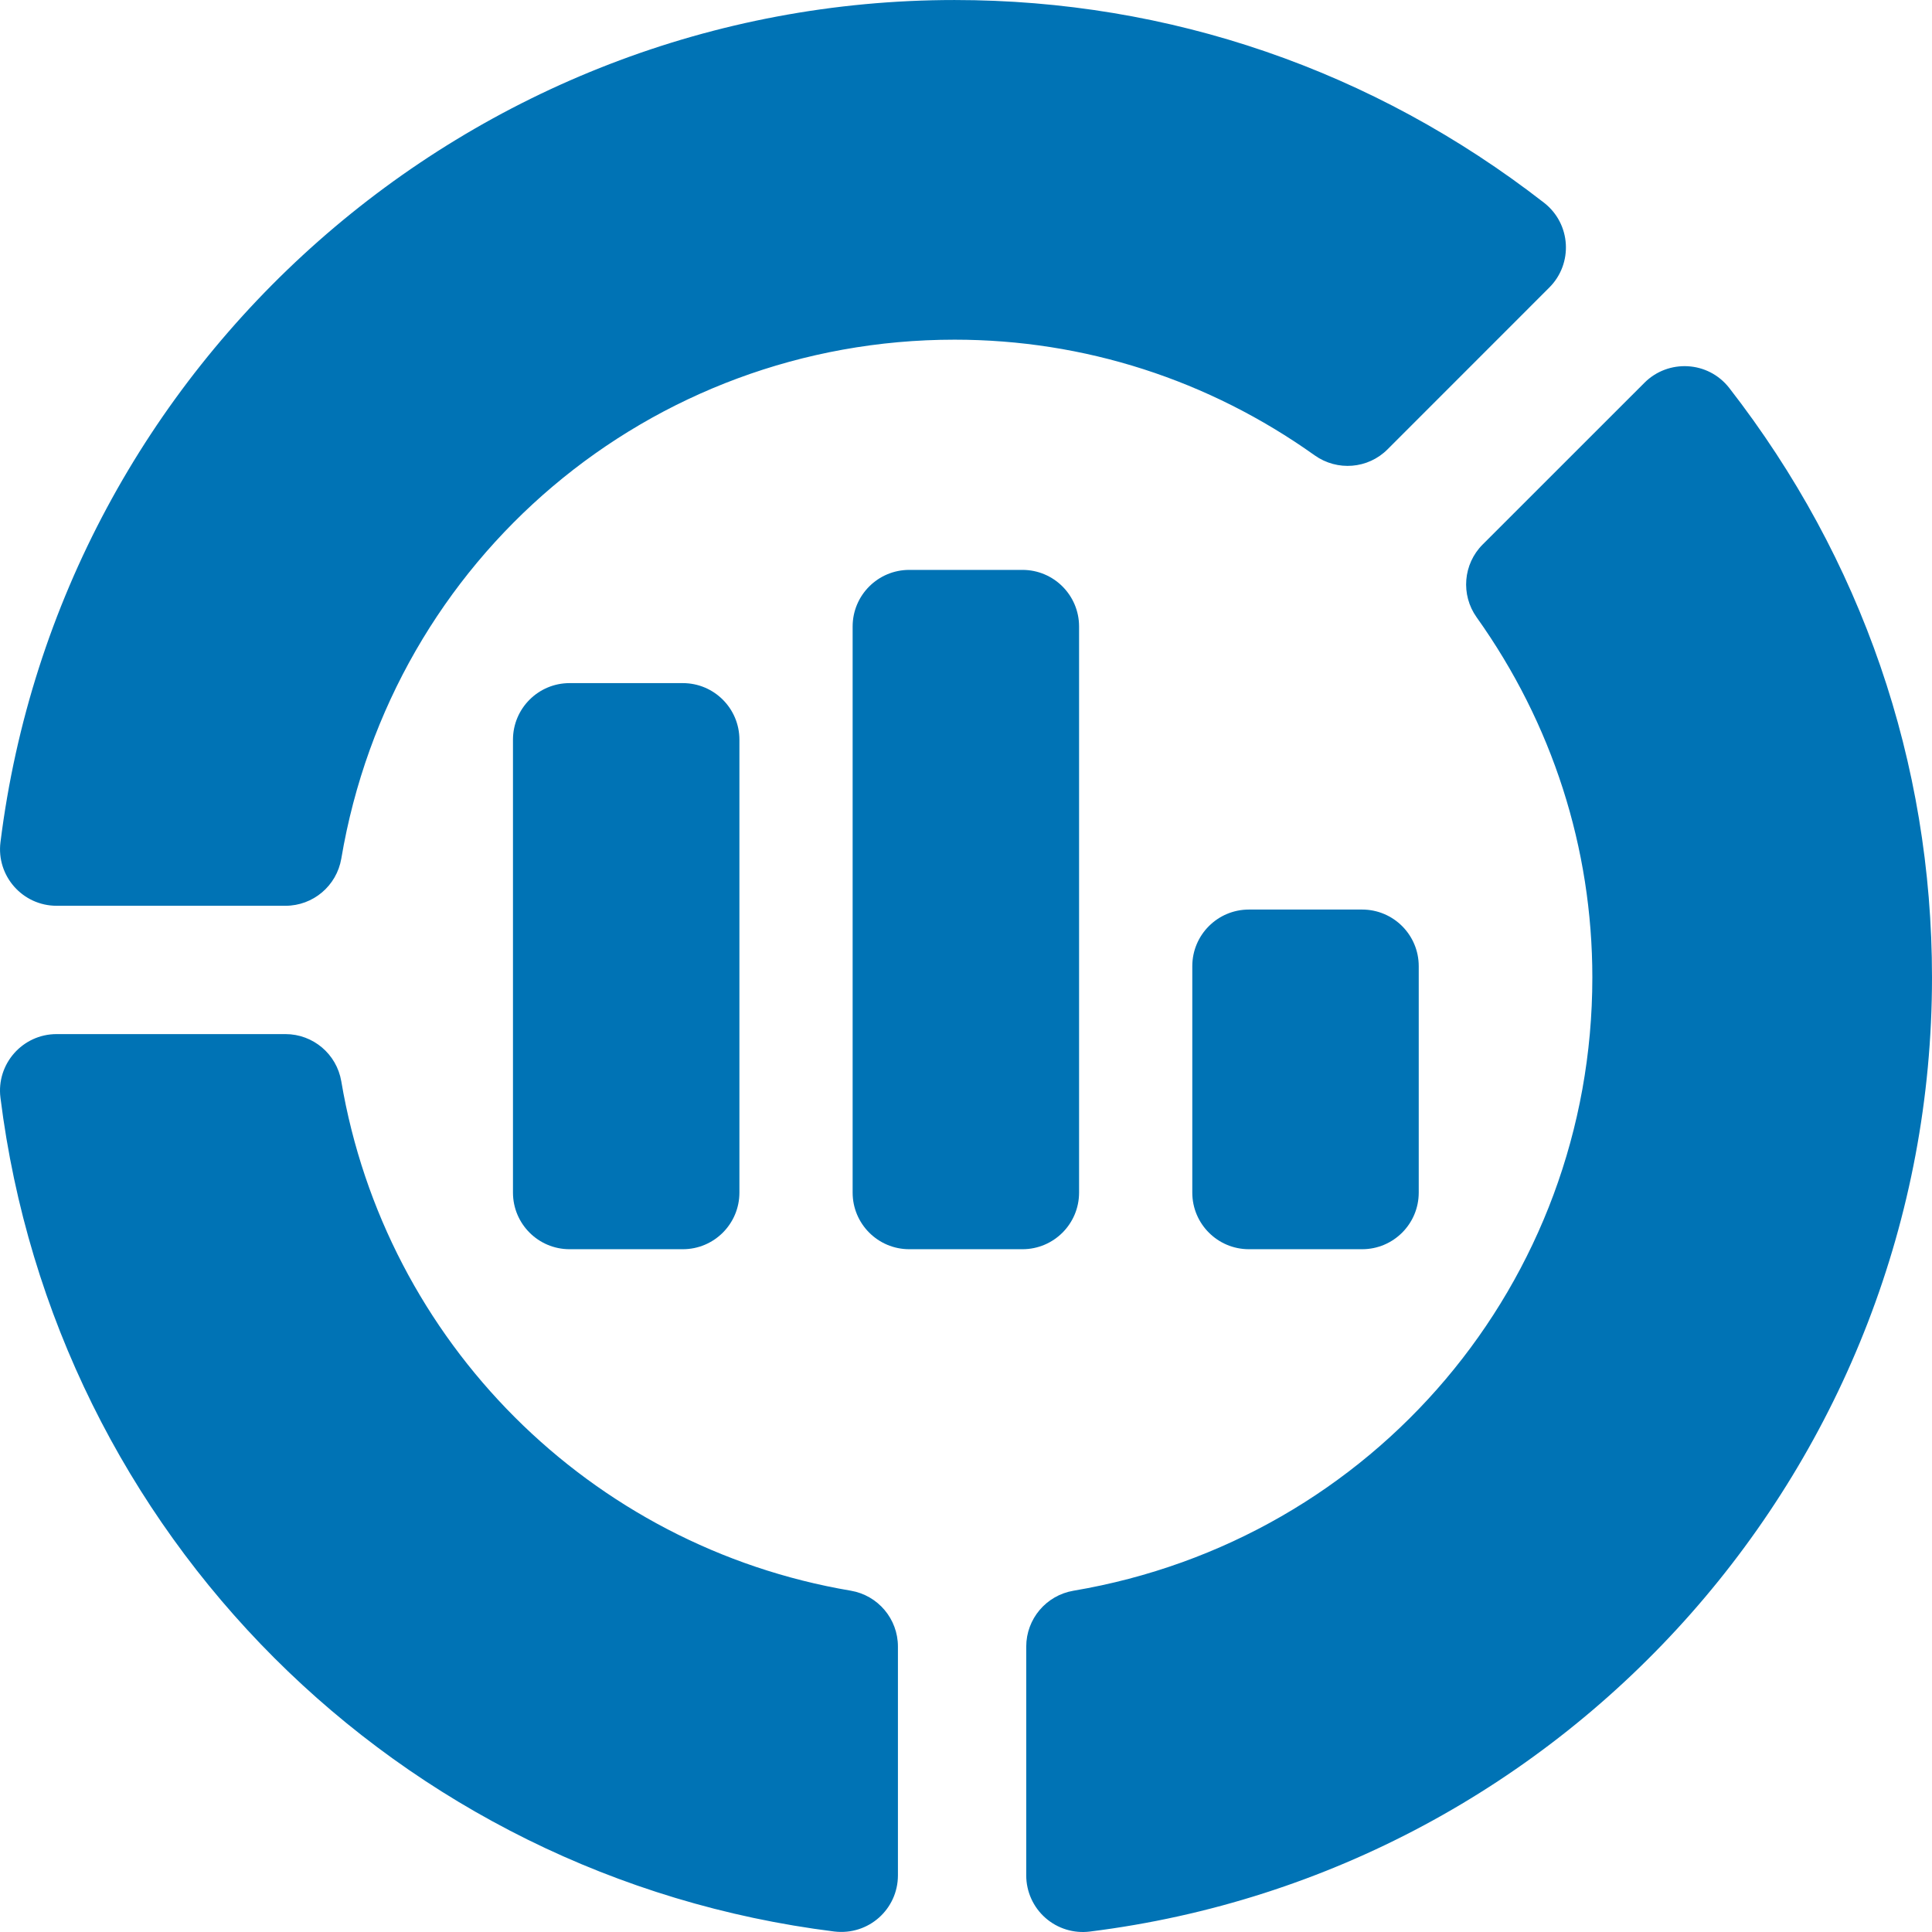 <?xml version="1.0" encoding="UTF-8"?> <svg xmlns="http://www.w3.org/2000/svg" width="512" height="512" viewBox="0 0 512 512" fill="none"><g clip-path="url(#clip0_548_20)"><path d="M221.096 511.87C105.43 497.41 14.566 406.546 0.121 290.909C-1.011 281.974 5.969 274.046 15.006 274.046H75.645C82.971 274.046 89.212 279.335 90.443 286.543C102.104 355.606 156.356 409.873 225.463 421.548C232.671 422.778 237.96 429.02 237.96 436.346V496.985C237.959 505.907 230.224 512.956 221.096 511.87ZM75.65 240.041H15.011C5.969 240.041 -1.005 232.108 0.126 223.178C16.008 95.951 124.716 0.005 252.967 0.005C309.944 0.005 363.961 18.582 409.187 53.729C416.38 59.341 416.919 69.863 410.593 76.188L367.725 119.071C362.539 124.272 354.393 124.917 348.416 120.682C320.271 100.625 287.263 90.018 252.966 90.018C172.256 90.018 103.896 147.859 90.447 227.544C89.216 234.751 82.976 240.041 75.65 240.041ZM271.964 496.999V436.36C271.964 429.034 277.253 422.793 284.461 421.562C364.146 408.113 421.987 339.753 421.987 259.043C421.987 224.746 411.38 191.738 391.323 163.593C387.074 157.631 387.748 149.455 392.934 144.284L435.817 101.416C442.061 95.172 452.616 95.568 458.276 102.822C493.423 148.049 512 202.066 512 259.042C512 387.293 416.053 496.001 288.827 511.883C286.716 512.149 284.572 511.962 282.539 511.335C280.506 510.709 278.629 509.656 277.034 508.248C275.439 506.84 274.162 505.109 273.288 503.169C272.414 501.23 271.962 499.126 271.964 496.999Z" fill="#0073B5"></path><path d="M195.952 196.034C195.952 187.749 189.235 181.032 180.95 181.032H150.946C142.66 181.032 135.943 187.749 135.943 196.034V316.052C135.943 324.338 142.66 331.055 150.946 331.055H180.95C189.235 331.055 195.952 324.338 195.952 316.052V196.034ZM285.966 316.052V166.03C285.966 157.745 279.249 151.028 270.964 151.028H240.959C232.674 151.028 225.957 157.745 225.957 166.03V316.052C225.957 324.338 232.674 331.055 240.959 331.055H270.964C279.25 331.055 285.966 324.338 285.966 316.052ZM375.979 316.052V256.043C375.979 247.758 369.262 241.041 360.977 241.041H330.973C322.687 241.041 315.97 247.758 315.97 256.043V316.052C315.97 324.338 322.687 331.055 330.973 331.055H360.977C369.263 331.055 375.979 324.338 375.979 316.052Z" fill="#0073B5"></path></g><defs><clipPath id="clip0_548_20"><rect width="512" height="512" fill="white"></rect></clipPath></defs></svg> 